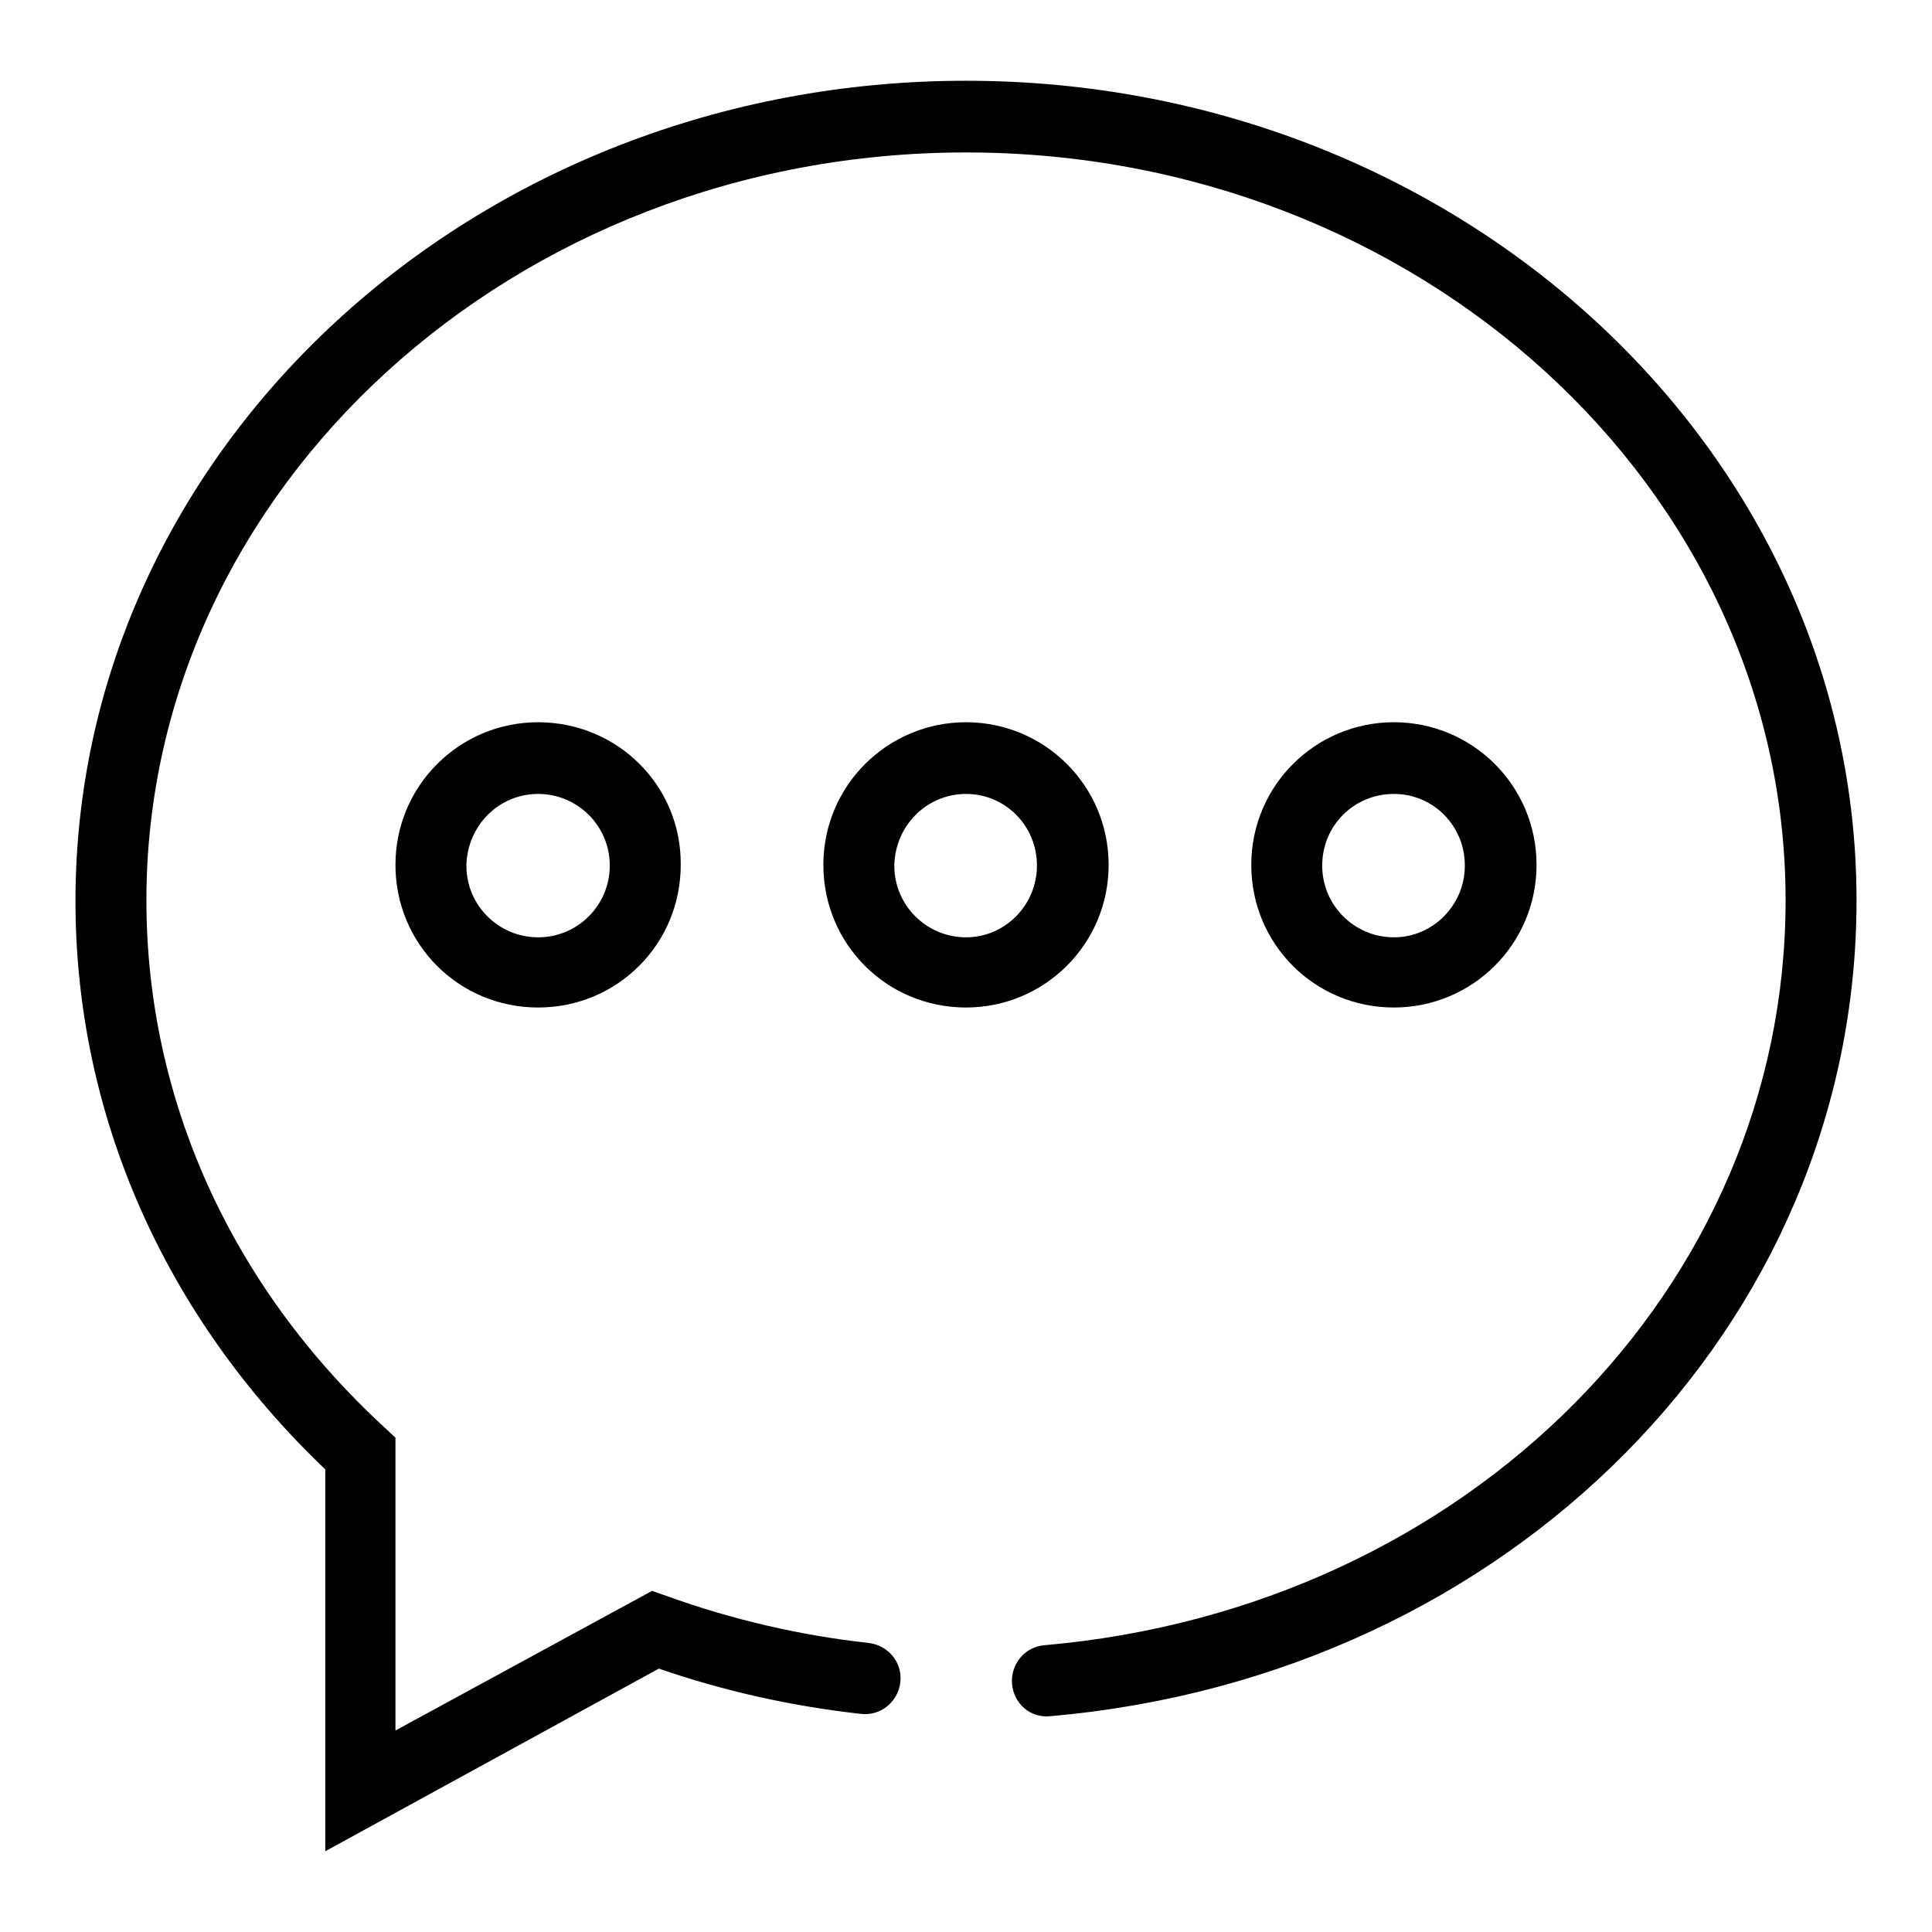 <?xml version="1.0" encoding="utf-8"?>
<!-- Svg Vector Icons : http://www.onlinewebfonts.com/icon -->
<!DOCTYPE svg PUBLIC "-//W3C//DTD SVG 1.1//EN" "http://www.w3.org/Graphics/SVG/1.1/DTD/svg11.dtd">
<svg version="1.1" xmlns="http://www.w3.org/2000/svg" xmlns:xlink="http://www.w3.org/1999/xlink" x="0px" y="0px" viewBox="0 0 256 256" enable-background="new 0 0 256 256" xml:space="preserve">
<g> <path fill="#000000" d="M184.7,105.2c5.2,0,9.4,4.2,9.4,9.5c0,5.2-4.2,9.5-9.4,9.5c-5.2,0-9.5-4.2-9.5-9.5 C175.2,109.4,179.4,105.2,184.7,105.2 M184.7,95.7c-10.4,0-18.9,8.4-18.9,18.9s8.4,18.9,18.9,18.9c10.4,0,18.9-8.4,18.9-18.9 S195.1,95.7,184.7,95.7z M71.3,105.2c5.2,0,9.5,4.2,9.5,9.5c0,5.2-4.2,9.5-9.5,9.5c-5.2,0-9.5-4.2-9.5-9.5 C61.9,109.4,66.1,105.2,71.3,105.2 M71.3,95.7c-10.4,0-18.9,8.4-18.9,18.9s8.4,18.9,18.9,18.9s18.9-8.4,18.9-18.9 C90.3,104.1,81.8,95.7,71.3,95.7z M128,105.2c5.2,0,9.4,4.2,9.4,9.5c0,5.2-4.2,9.5-9.4,9.5c-5.2,0-9.5-4.2-9.5-9.5 C118.6,109.4,122.8,105.2,128,105.2 M128,95.7c-10.4,0-18.9,8.4-18.9,18.9s8.4,18.9,18.9,18.9c10.4,0,18.9-8.4,18.9-18.9 S138.4,95.7,128,95.7z"/> <path fill="#000000" d="M43.1,245.3v-50.6c-21.3-20.3-33.1-47-33.1-75.3C10,59.4,62.9,10.7,128,10.7c65.1,0,118,48.7,118,108.6 c0,56.3-45.9,102.8-106.8,108.1c-2.7,0.3-4.9-1.7-5.1-4.3c-0.2-2.6,1.7-4.9,4.3-5.1c56-4.9,98.2-47.3,98.2-98.7 c0-54.7-48.7-99.1-108.6-99.1c-59.9,0-108.6,44.5-108.6,99.1c0,26.3,11.2,51.1,31.5,69.8l1.5,1.4v38.8l34-18.5l2,0.7 c8.6,3.1,17.6,5.2,26.7,6.2c2.6,0.3,4.5,2.6,4.2,5.2c-0.3,2.6-2.6,4.5-5.2,4.2c-9.1-1-18.1-3-26.8-6L43.1,245.3z"/></g>
</svg>